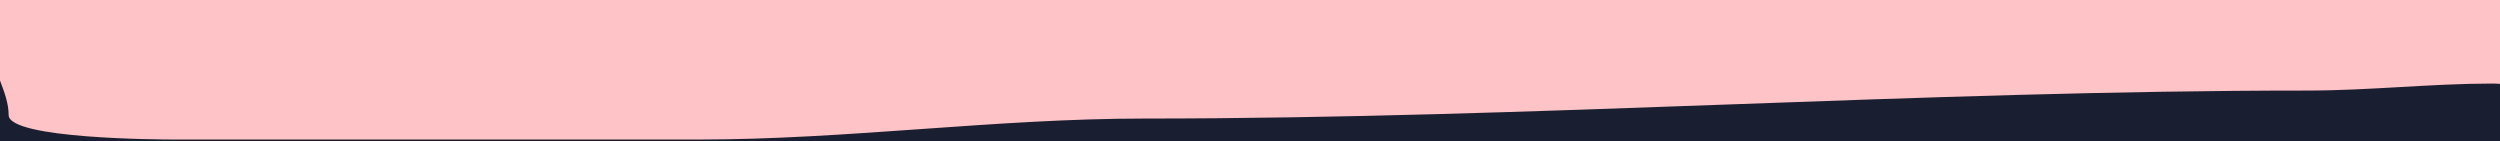 <svg width="1487" height="84" viewBox="0 0 1487 84" fill="none" xmlns="http://www.w3.org/2000/svg">
<g clip-path="url(#clip0_125_7811)">
<rect width="1487" height="84" fill="#191E30"/>
<path d="M104.588 83H415.309C459.602 83 503.771 79.879 547.948 76.757C592.138 73.635 636.336 70.512 680.669 70.512C796.003 70.512 911.33 66.348 1026.64 62.185C1141.92 58.023 1257.18 53.861 1372.42 53.861C1391.02 53.861 1409.41 52.816 1427.77 51.773C1446.05 50.735 1464.3 49.698 1482.68 49.698C1484.18 49.698 1485.57 49.8 1486.86 49.893C1487.25 49.921 1487.63 49.949 1488 49.973V-1H-2V42.352C-1.335 44.334 -0.581 46.343 0.182 48.374C2.618 54.861 5.143 61.586 5.143 68.43C5.143 82.63 94.942 83 104.588 83Z" fill="#FDC3C6"/>
</g>
<defs>
<clipPath id="clip0_125_7811">
<rect width="1487" height="84" fill="white"/>
</clipPath>
</defs>
</svg>
